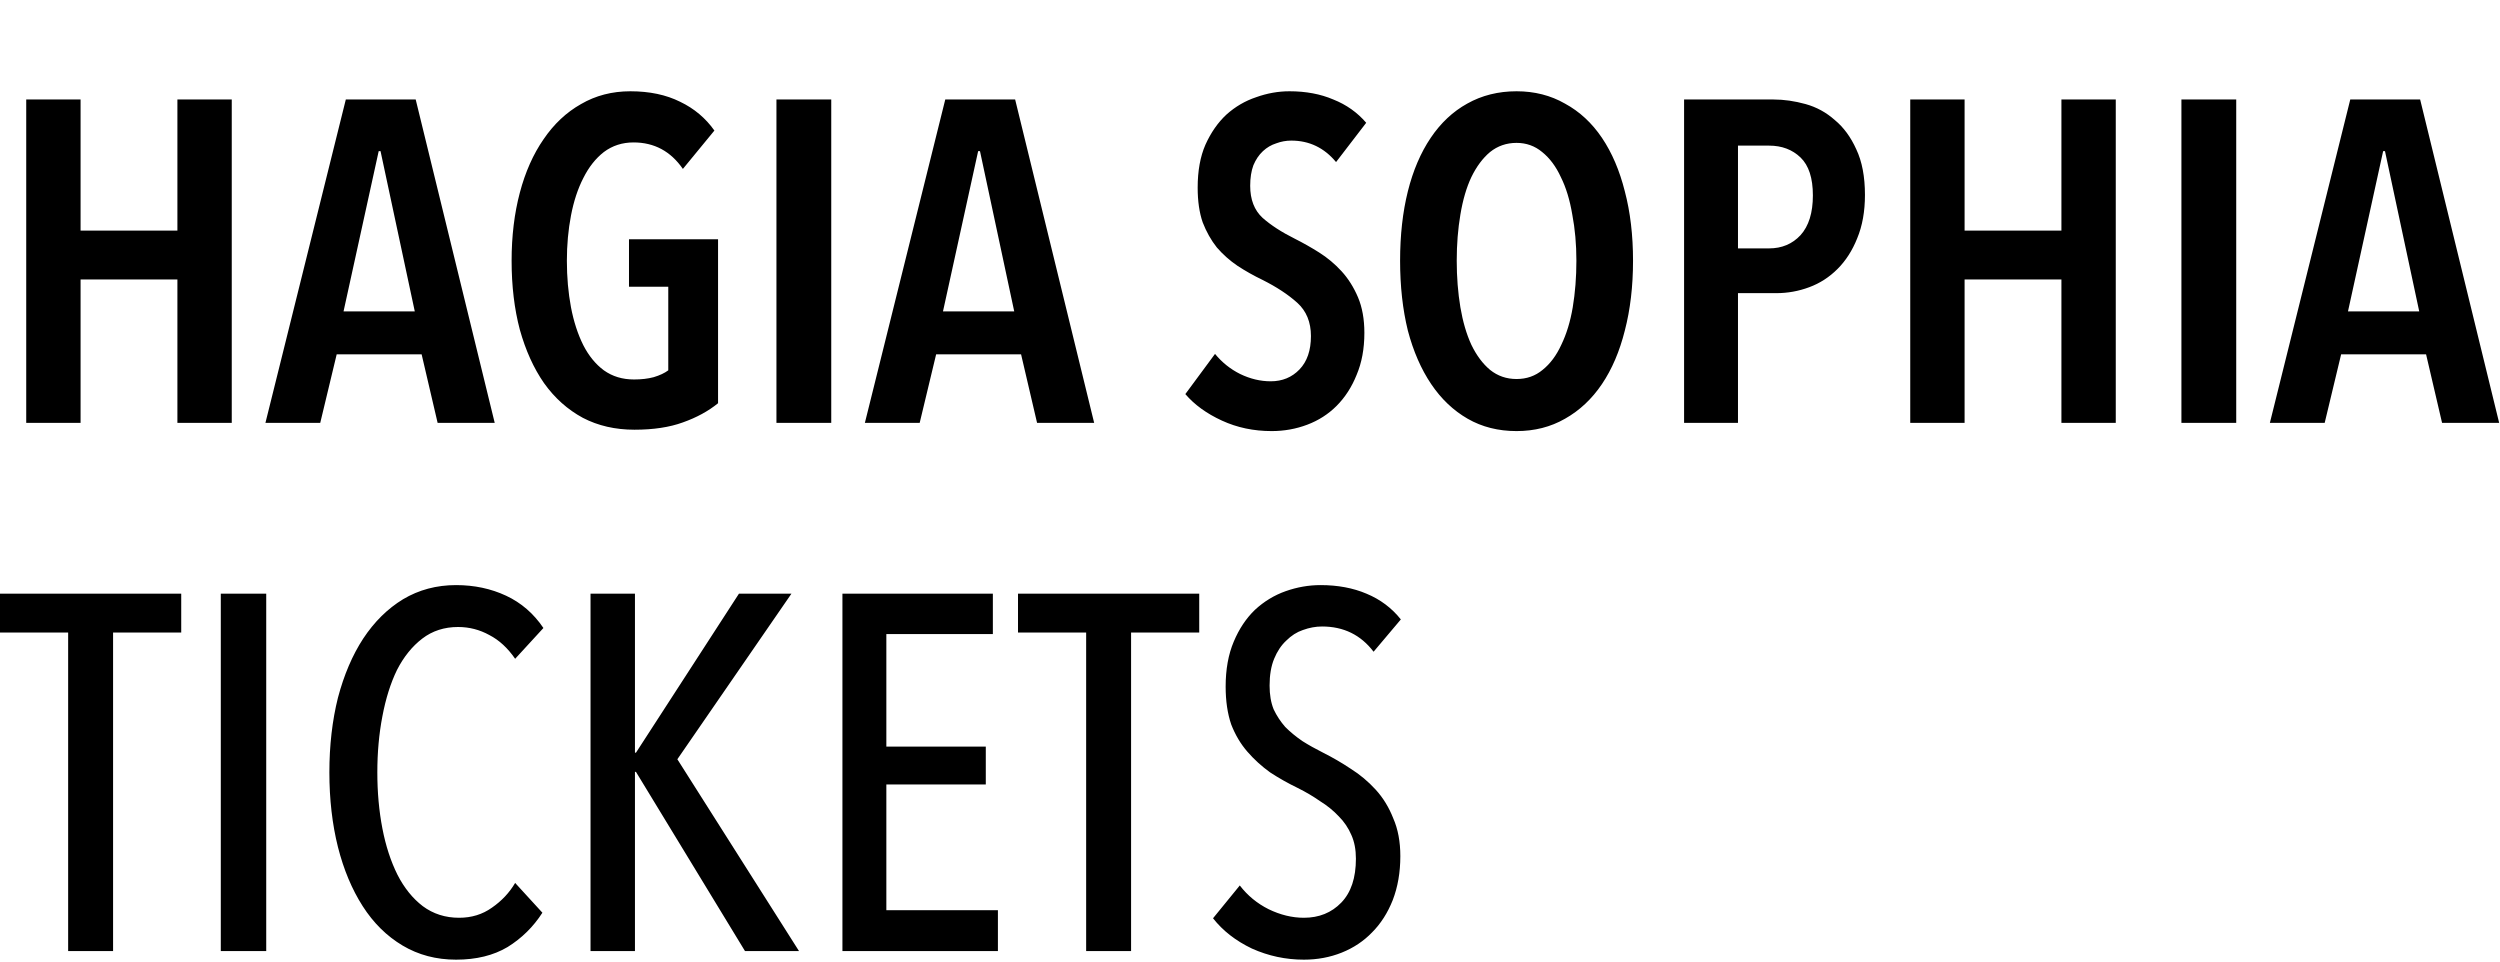 <?xml version="1.0" encoding="utf-8"?>
<svg xmlns="http://www.w3.org/2000/svg" width="104" height="40" viewBox="0 0 104 40" fill="none">
<g clip-path="url(#clip0_2247_1329)">
<path d="M7.38 17.591V11.625H3.352V17.591H1.091V4.139H3.352V9.592H7.38V4.139H9.641V17.591H7.38ZM18.205 17.591L17.54 14.741H14.006L13.322 17.591H11.042L14.386 4.139H17.293L20.58 17.591H18.205ZM15.83 6.286H15.754L14.291 12.955H17.255L15.83 6.286ZM29.871 16.774C29.466 17.104 28.978 17.37 28.408 17.572C27.851 17.775 27.179 17.876 26.394 17.876C25.596 17.876 24.88 17.712 24.247 17.382C23.614 17.04 23.075 16.559 22.632 15.938C22.201 15.318 21.866 14.577 21.625 13.715C21.397 12.854 21.283 11.898 21.283 10.846C21.283 9.82 21.397 8.877 21.625 8.015C21.853 7.154 22.182 6.413 22.613 5.792C23.044 5.159 23.563 4.671 24.171 4.329C24.779 3.975 25.463 3.797 26.223 3.797C27.021 3.797 27.711 3.943 28.294 4.234C28.877 4.513 29.352 4.912 29.719 5.431L28.408 7.027C27.901 6.293 27.217 5.925 26.356 5.925C25.887 5.925 25.476 6.058 25.121 6.324C24.779 6.59 24.494 6.951 24.266 7.407C24.038 7.851 23.867 8.37 23.753 8.965C23.639 9.561 23.582 10.188 23.582 10.846C23.582 11.53 23.639 12.176 23.753 12.784C23.867 13.38 24.038 13.905 24.266 14.361C24.494 14.805 24.779 15.153 25.121 15.406C25.476 15.66 25.894 15.786 26.375 15.786C26.679 15.786 26.951 15.755 27.192 15.691C27.445 15.615 27.648 15.52 27.8 15.406V11.929H26.166V9.953H29.871V16.774ZM32.3 17.591V4.139H34.58V17.591H32.3ZM43.142 17.591L42.477 14.741H38.943L38.259 17.591H35.979L39.323 4.139H42.23L45.517 17.591H43.142ZM40.767 6.286H40.691L39.228 12.955H42.192L40.767 6.286ZM55.58 6.742C55.086 6.147 54.465 5.849 53.718 5.849C53.502 5.849 53.293 5.887 53.091 5.963C52.888 6.027 52.704 6.134 52.54 6.286C52.375 6.438 52.242 6.635 52.141 6.875C52.052 7.116 52.008 7.401 52.008 7.73C52.008 8.3 52.179 8.744 52.521 9.06C52.863 9.364 53.312 9.656 53.87 9.934C54.199 10.099 54.535 10.289 54.877 10.504C55.219 10.72 55.529 10.979 55.808 11.283C56.086 11.587 56.314 11.948 56.492 12.366C56.669 12.784 56.758 13.278 56.758 13.848C56.758 14.507 56.65 15.09 56.435 15.596C56.232 16.103 55.953 16.534 55.599 16.888C55.257 17.23 54.851 17.49 54.383 17.667C53.914 17.845 53.42 17.933 52.901 17.933C52.153 17.933 51.463 17.788 50.83 17.496C50.196 17.205 49.69 16.838 49.31 16.394L50.545 14.722C50.836 15.077 51.184 15.356 51.59 15.558C52.008 15.761 52.432 15.862 52.863 15.862C53.344 15.862 53.743 15.698 54.06 15.368C54.376 15.039 54.535 14.577 54.535 13.981C54.535 13.399 54.345 12.936 53.965 12.594C53.585 12.252 53.103 11.936 52.521 11.644C52.153 11.467 51.805 11.271 51.476 11.055C51.159 10.84 50.874 10.587 50.621 10.295C50.38 9.991 50.184 9.643 50.032 9.25C49.892 8.845 49.823 8.364 49.823 7.806C49.823 7.11 49.93 6.514 50.146 6.02C50.374 5.514 50.665 5.096 51.02 4.766C51.387 4.437 51.799 4.196 52.255 4.044C52.711 3.88 53.173 3.797 53.642 3.797C54.326 3.797 54.934 3.911 55.466 4.139C56.01 4.355 56.466 4.678 56.834 5.108L55.58 6.742ZM67.934 10.846C67.934 11.91 67.82 12.879 67.592 13.753C67.376 14.615 67.06 15.356 66.642 15.976C66.224 16.597 65.711 17.078 65.103 17.42C64.507 17.762 63.836 17.933 63.089 17.933C62.329 17.933 61.651 17.762 61.056 17.42C60.461 17.078 59.954 16.597 59.536 15.976C59.118 15.356 58.795 14.615 58.567 13.753C58.352 12.879 58.244 11.91 58.244 10.846C58.244 9.782 58.352 8.82 58.567 7.958C58.782 7.097 59.099 6.356 59.517 5.735C59.935 5.115 60.441 4.64 61.037 4.31C61.645 3.968 62.329 3.797 63.089 3.797C63.836 3.797 64.507 3.968 65.103 4.31C65.711 4.64 66.224 5.115 66.642 5.735C67.06 6.356 67.376 7.097 67.592 7.958C67.82 8.82 67.934 9.782 67.934 10.846ZM65.578 10.846C65.578 10.162 65.521 9.523 65.407 8.927C65.305 8.319 65.147 7.8 64.932 7.369C64.729 6.926 64.469 6.578 64.153 6.324C63.849 6.071 63.494 5.944 63.089 5.944C62.671 5.944 62.303 6.071 61.987 6.324C61.683 6.578 61.423 6.926 61.208 7.369C61.005 7.8 60.853 8.319 60.752 8.927C60.651 9.523 60.6 10.162 60.6 10.846C60.6 11.53 60.651 12.176 60.752 12.784C60.853 13.38 61.005 13.899 61.208 14.342C61.423 14.786 61.683 15.134 61.987 15.387C62.303 15.641 62.671 15.767 63.089 15.767C63.507 15.767 63.868 15.641 64.172 15.387C64.489 15.134 64.748 14.786 64.951 14.342C65.166 13.899 65.325 13.38 65.426 12.784C65.527 12.176 65.578 11.53 65.578 10.846ZM77.582 8.11C77.582 8.794 77.475 9.396 77.259 9.915C77.057 10.422 76.784 10.846 76.442 11.188C76.1 11.53 75.708 11.784 75.264 11.948C74.821 12.113 74.365 12.195 73.896 12.195H72.3V17.591H70.058V4.139H73.782C74.213 4.139 74.656 4.203 75.112 4.329C75.568 4.456 75.974 4.678 76.328 4.994C76.696 5.298 76.993 5.704 77.221 6.21C77.462 6.717 77.582 7.35 77.582 8.11ZM75.416 8.129C75.416 7.407 75.245 6.882 74.903 6.552C74.561 6.223 74.124 6.058 73.592 6.058H72.3V10.333H73.592C74.124 10.333 74.561 10.15 74.903 9.782C75.245 9.402 75.416 8.851 75.416 8.129ZM85.755 17.591V11.625H81.727V17.591H79.466V4.139H81.727V9.592H85.755V4.139H88.016V17.591H85.755ZM90.747 17.591V4.139H93.027V17.591H90.747ZM101.59 17.591L100.925 14.741H97.391L96.707 17.591H94.427L97.771 4.139H100.678L103.965 17.591H101.59ZM99.215 6.286H99.139L97.676 12.955H100.64L99.215 6.286Z" fill="black"/>
<path d="M4.704 26.314V39.565H2.835V26.314H0V24.697H7.539V26.314H4.704ZM9.185 39.565V24.697H11.075V39.565H9.185ZM22.564 37.969C22.186 38.557 21.703 39.033 21.115 39.397C20.527 39.747 19.813 39.922 18.973 39.922C18.147 39.922 17.405 39.726 16.747 39.334C16.089 38.942 15.536 38.396 15.088 37.696C14.64 36.996 14.297 36.177 14.059 35.239C13.821 34.287 13.702 33.251 13.702 32.131C13.702 31.011 13.821 29.975 14.059 29.023C14.311 28.071 14.661 27.252 15.109 26.566C15.571 25.866 16.124 25.32 16.768 24.928C17.426 24.536 18.161 24.34 18.973 24.34C19.729 24.34 20.422 24.487 21.052 24.781C21.682 25.075 22.2 25.523 22.606 26.125L21.43 27.406C21.122 26.958 20.765 26.629 20.359 26.419C19.953 26.195 19.519 26.083 19.057 26.083C18.483 26.083 17.986 26.244 17.566 26.566C17.146 26.888 16.796 27.322 16.516 27.868C16.25 28.414 16.047 29.058 15.907 29.8C15.767 30.528 15.697 31.305 15.697 32.131C15.697 32.957 15.767 33.734 15.907 34.462C16.047 35.19 16.257 35.834 16.537 36.394C16.817 36.94 17.167 37.374 17.587 37.696C18.021 38.018 18.525 38.179 19.099 38.179C19.617 38.179 20.072 38.039 20.464 37.759C20.87 37.479 21.192 37.136 21.43 36.73L22.564 37.969ZM30.992 39.565L26.456 32.11H26.414V39.565H24.566V24.697H26.414V31.312H26.456L30.74 24.697H32.924L28.178 31.585L33.239 39.565H30.992ZM35.045 39.565V24.697H41.303V26.377H36.872V31.06H41.009V32.635H36.872V37.864H41.513V39.565H35.045ZM47.053 26.314V39.565H45.184V26.314H42.349V24.697H49.888V26.314H47.053ZM58.254 35.617C58.254 36.289 58.148 36.898 57.938 37.444C57.728 37.976 57.441 38.424 57.078 38.788C56.727 39.152 56.307 39.432 55.818 39.628C55.328 39.824 54.803 39.922 54.242 39.922C53.486 39.922 52.766 39.768 52.08 39.46C51.407 39.138 50.868 38.718 50.462 38.2L51.575 36.835C51.898 37.255 52.297 37.584 52.773 37.822C53.263 38.06 53.752 38.179 54.242 38.179C54.873 38.179 55.391 37.969 55.797 37.549C56.203 37.129 56.406 36.52 56.406 35.722C56.406 35.344 56.343 35.015 56.217 34.735C56.09 34.441 55.916 34.182 55.691 33.958C55.468 33.72 55.209 33.51 54.914 33.328C54.635 33.132 54.327 32.95 53.99 32.782C53.584 32.586 53.2 32.369 52.836 32.131C52.486 31.879 52.17 31.592 51.891 31.27C51.611 30.948 51.386 30.57 51.218 30.136C51.065 29.688 50.987 29.163 50.987 28.561C50.987 27.847 51.099 27.224 51.324 26.692C51.547 26.16 51.842 25.719 52.206 25.369C52.584 25.019 53.011 24.76 53.486 24.592C53.962 24.424 54.446 24.34 54.935 24.34C55.65 24.34 56.286 24.459 56.846 24.697C57.42 24.935 57.897 25.292 58.275 25.768L57.141 27.112C56.608 26.412 55.895 26.062 54.998 26.062C54.733 26.062 54.467 26.111 54.2 26.209C53.949 26.293 53.718 26.44 53.508 26.65C53.297 26.846 53.13 27.098 53.004 27.406C52.877 27.714 52.815 28.085 52.815 28.519C52.815 28.897 52.87 29.226 52.983 29.506C53.108 29.772 53.27 30.017 53.465 30.241C53.675 30.451 53.913 30.647 54.179 30.829C54.446 30.997 54.733 31.158 55.041 31.312C55.432 31.508 55.818 31.732 56.196 31.984C56.574 32.222 56.916 32.509 57.224 32.845C57.532 33.181 57.778 33.58 57.959 34.042C58.156 34.49 58.254 35.015 58.254 35.617Z" fill="black"/>
</g>
<defs>
<clipPath id="clip0_2247_1329">
<rect width="104" height="40" fill="white"/>
</clipPath>
</defs>
</svg>